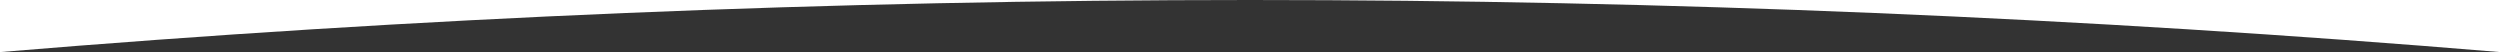 <svg xmlns="http://www.w3.org/2000/svg" width="1920" height="40" viewBox="0 0 1920 40" preserveAspectRatio="none">
    <rect x="0" y="0" width="1920" height="40" fill="#333333" stroke="none"/>
    <defs>
        <clipPath id="shape">
            <path d="M0,0 L0,40 Q960,-40 1920,40 L1920,0 Z" />
        </clipPath>
    </defs>
    <rect x="0" y="0" width="1920" height="40" fill="#fff" clip-path="url(#shape)" />
</svg>